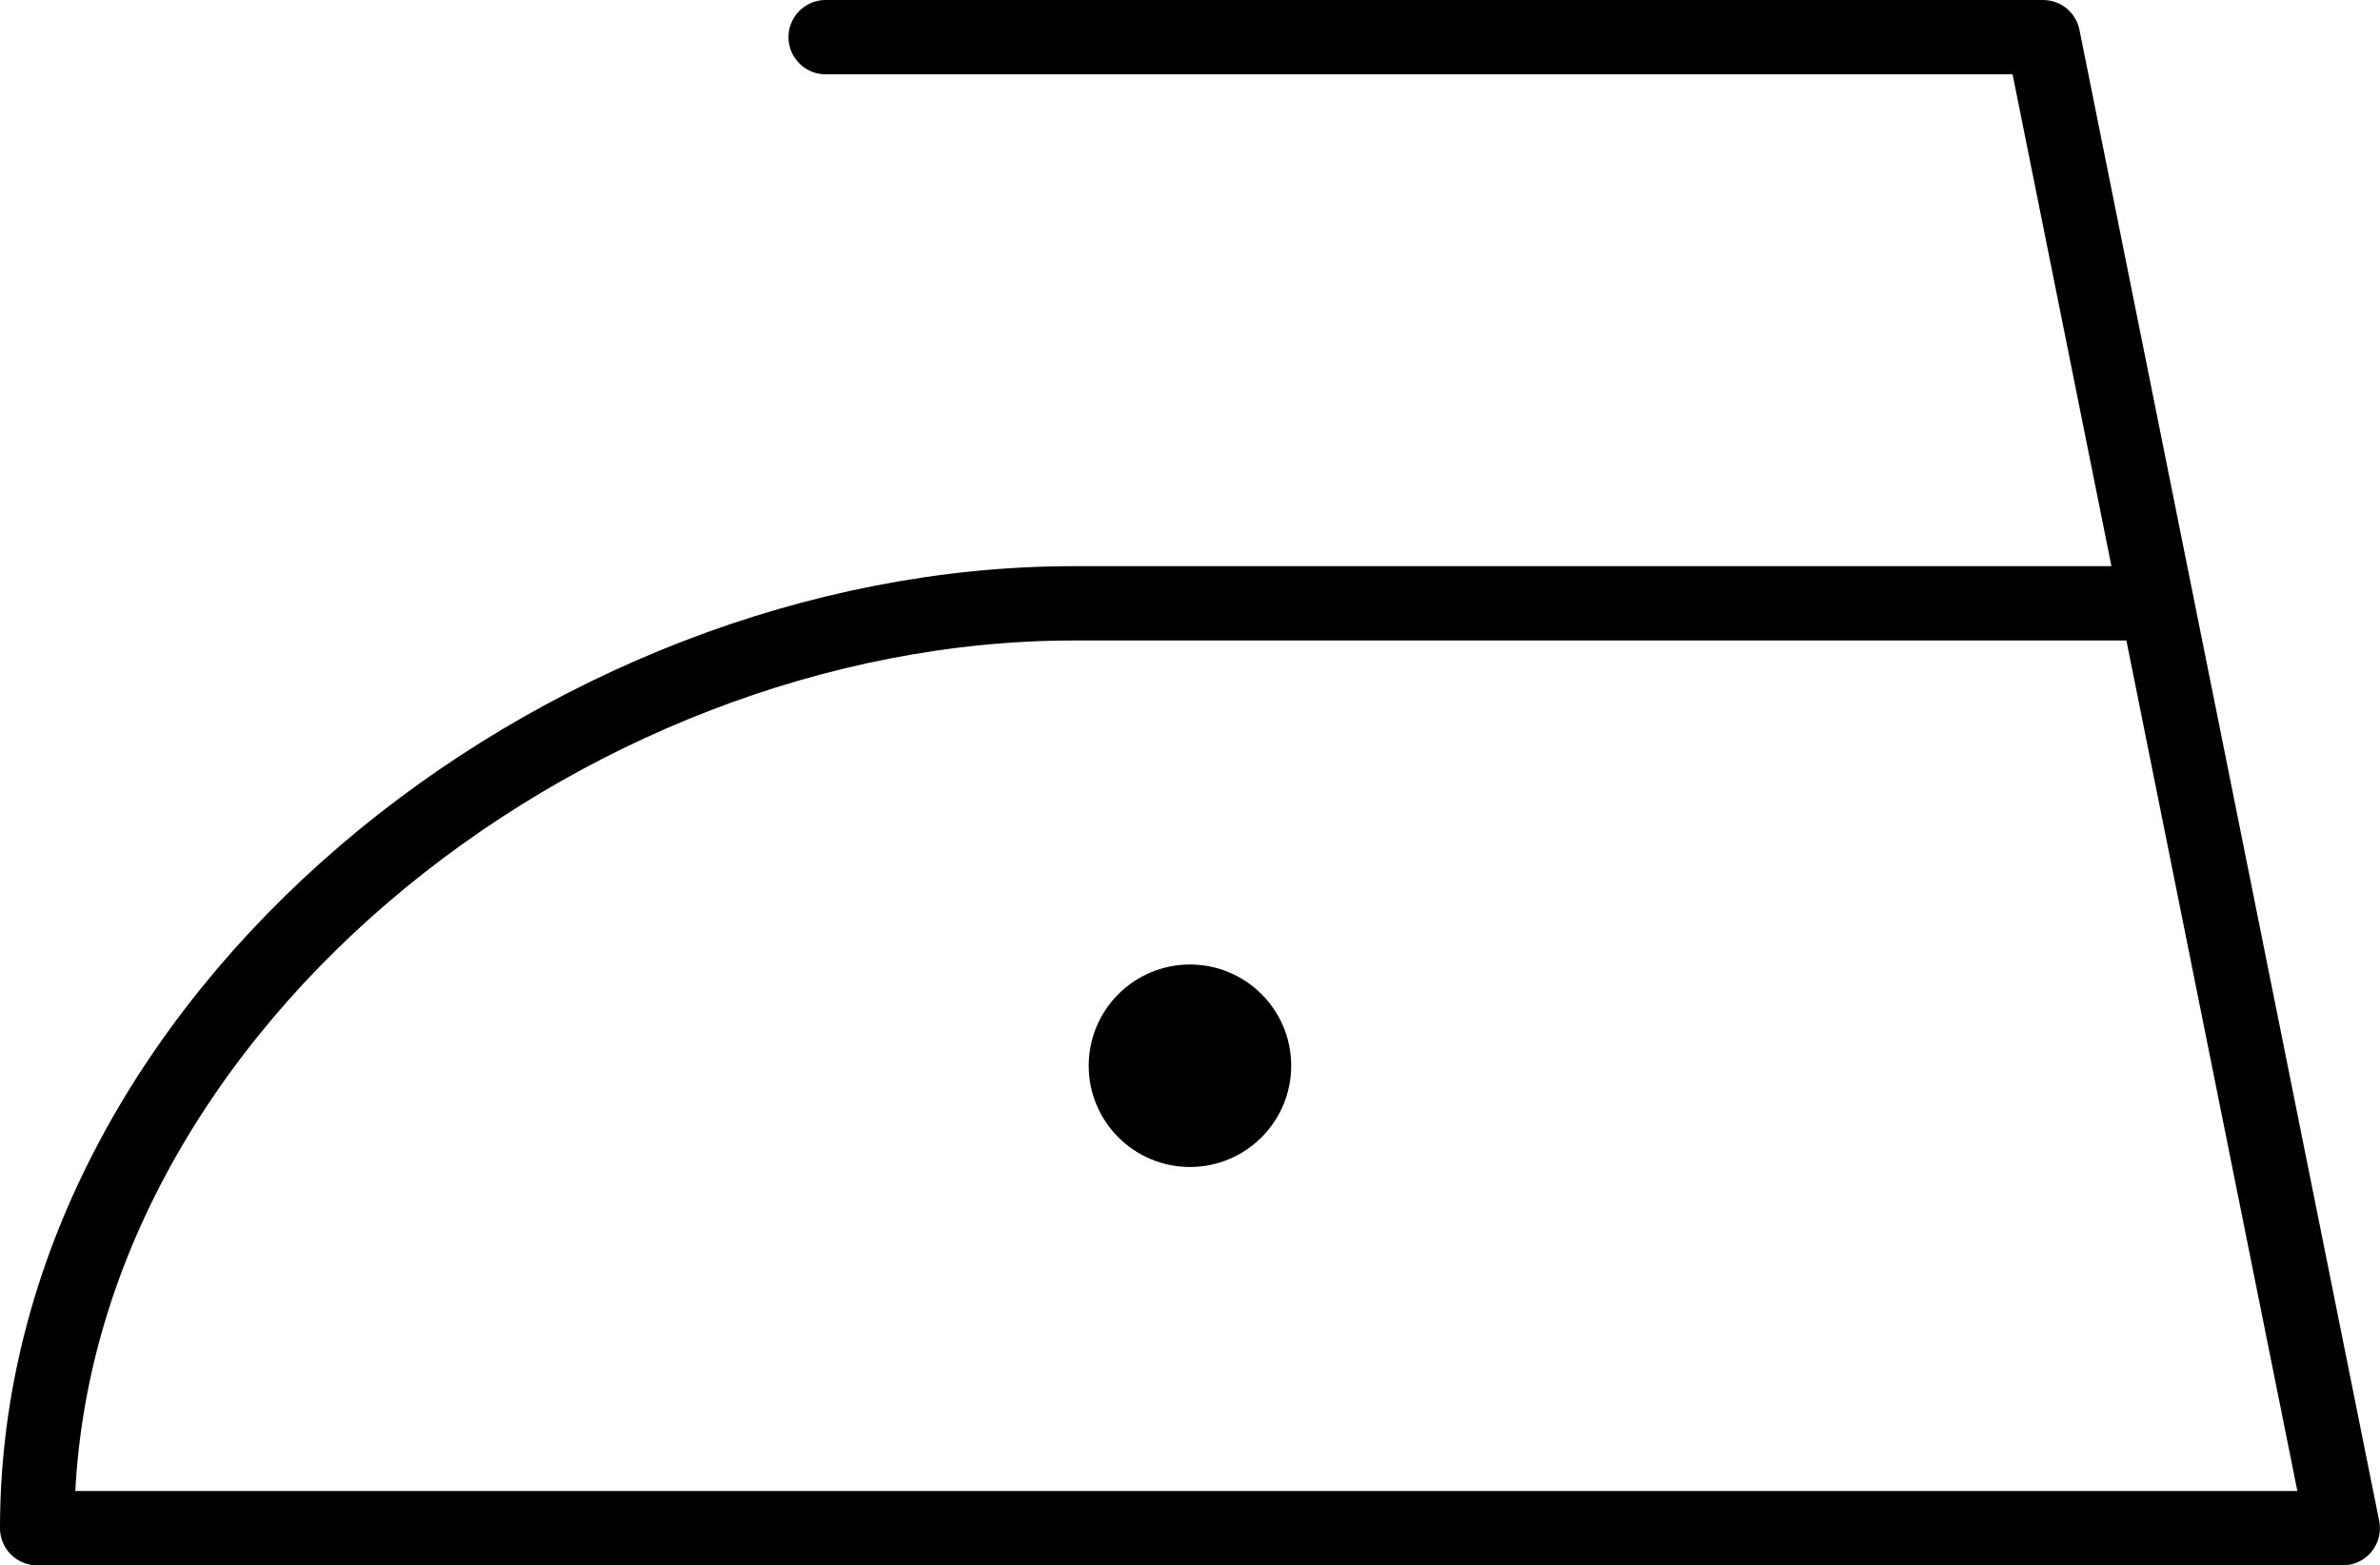 <?xml version="1.0" encoding="UTF-8"?>
<svg id="Ebene_2" data-name="Ebene 2" xmlns="http://www.w3.org/2000/svg" viewBox="0 0 236.95 155.85">
  <defs>
    <style>
      .cls-1 {
        fill: none;
        stroke: #000;
        stroke-linecap: round;
        stroke-linejoin: round;
        stroke-width: 7.4px;
      }
    </style>
  </defs>
  <g id="Icons">
    <g>
      <path class="cls-1" d="M214.74,60.07h-107.85C56.03,60.07,3.7,101.3,3.7,152.15h229.54L203.4,3.7h-121.2"/>
      <circle cx="118.47" cy="106.11" r="10.08"/>
    </g>
  </g>
</svg>